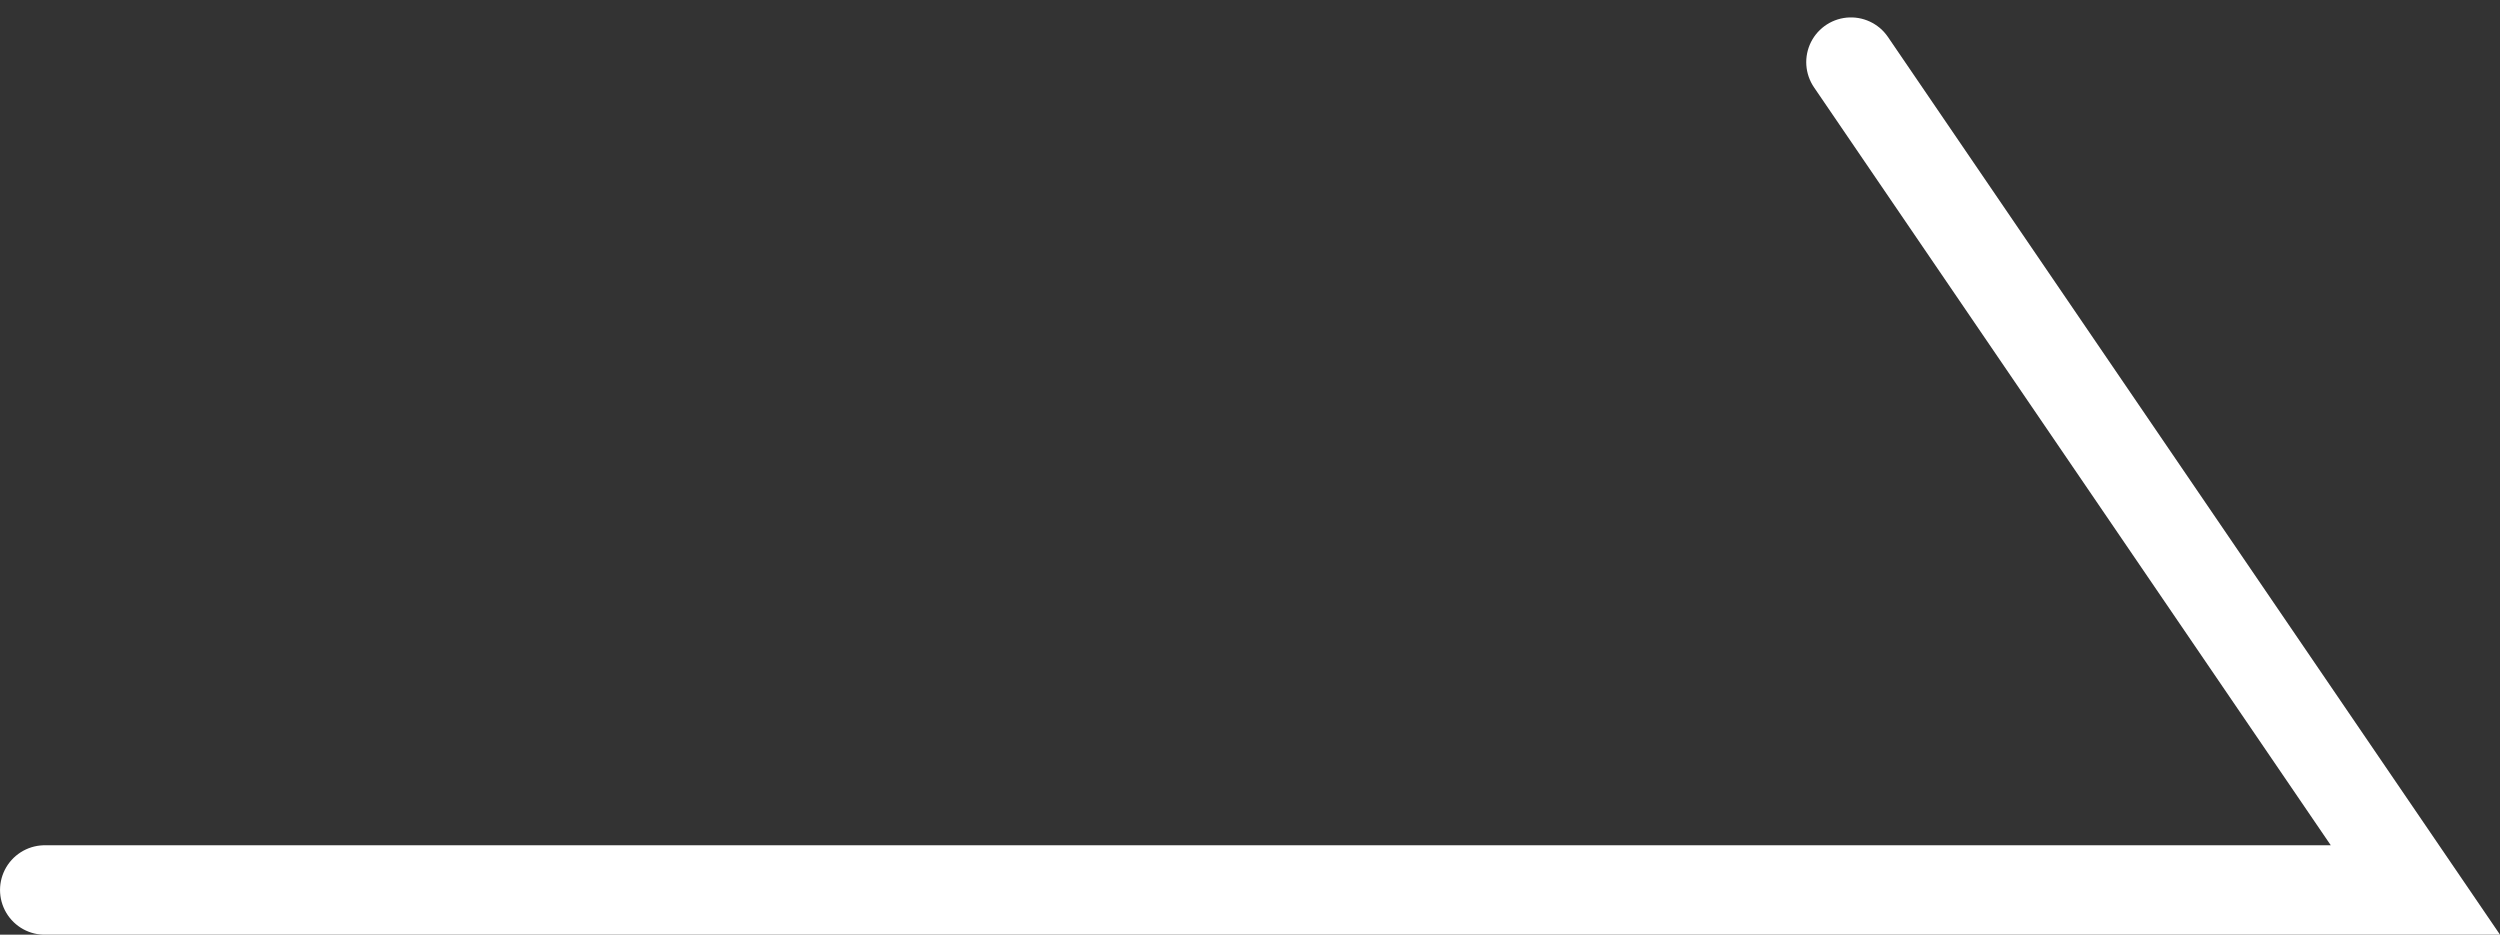 <svg xmlns="http://www.w3.org/2000/svg" width="48.318" height="18.065" viewBox="0 0 48.318 18.065">
  <rect x="0" y="0" width="48.318" height="18.065" fill="#333333" stroke="none"/>
  <path id="パス_5928" data-name="パス 5928" d="M794,4967h45.818l-10.909-16" transform="translate(-793.135 -4949.799)" fill="none" stroke="#fff" stroke-linecap="round" stroke-miterlimit="10" stroke-width="1.729"/>
</svg>
